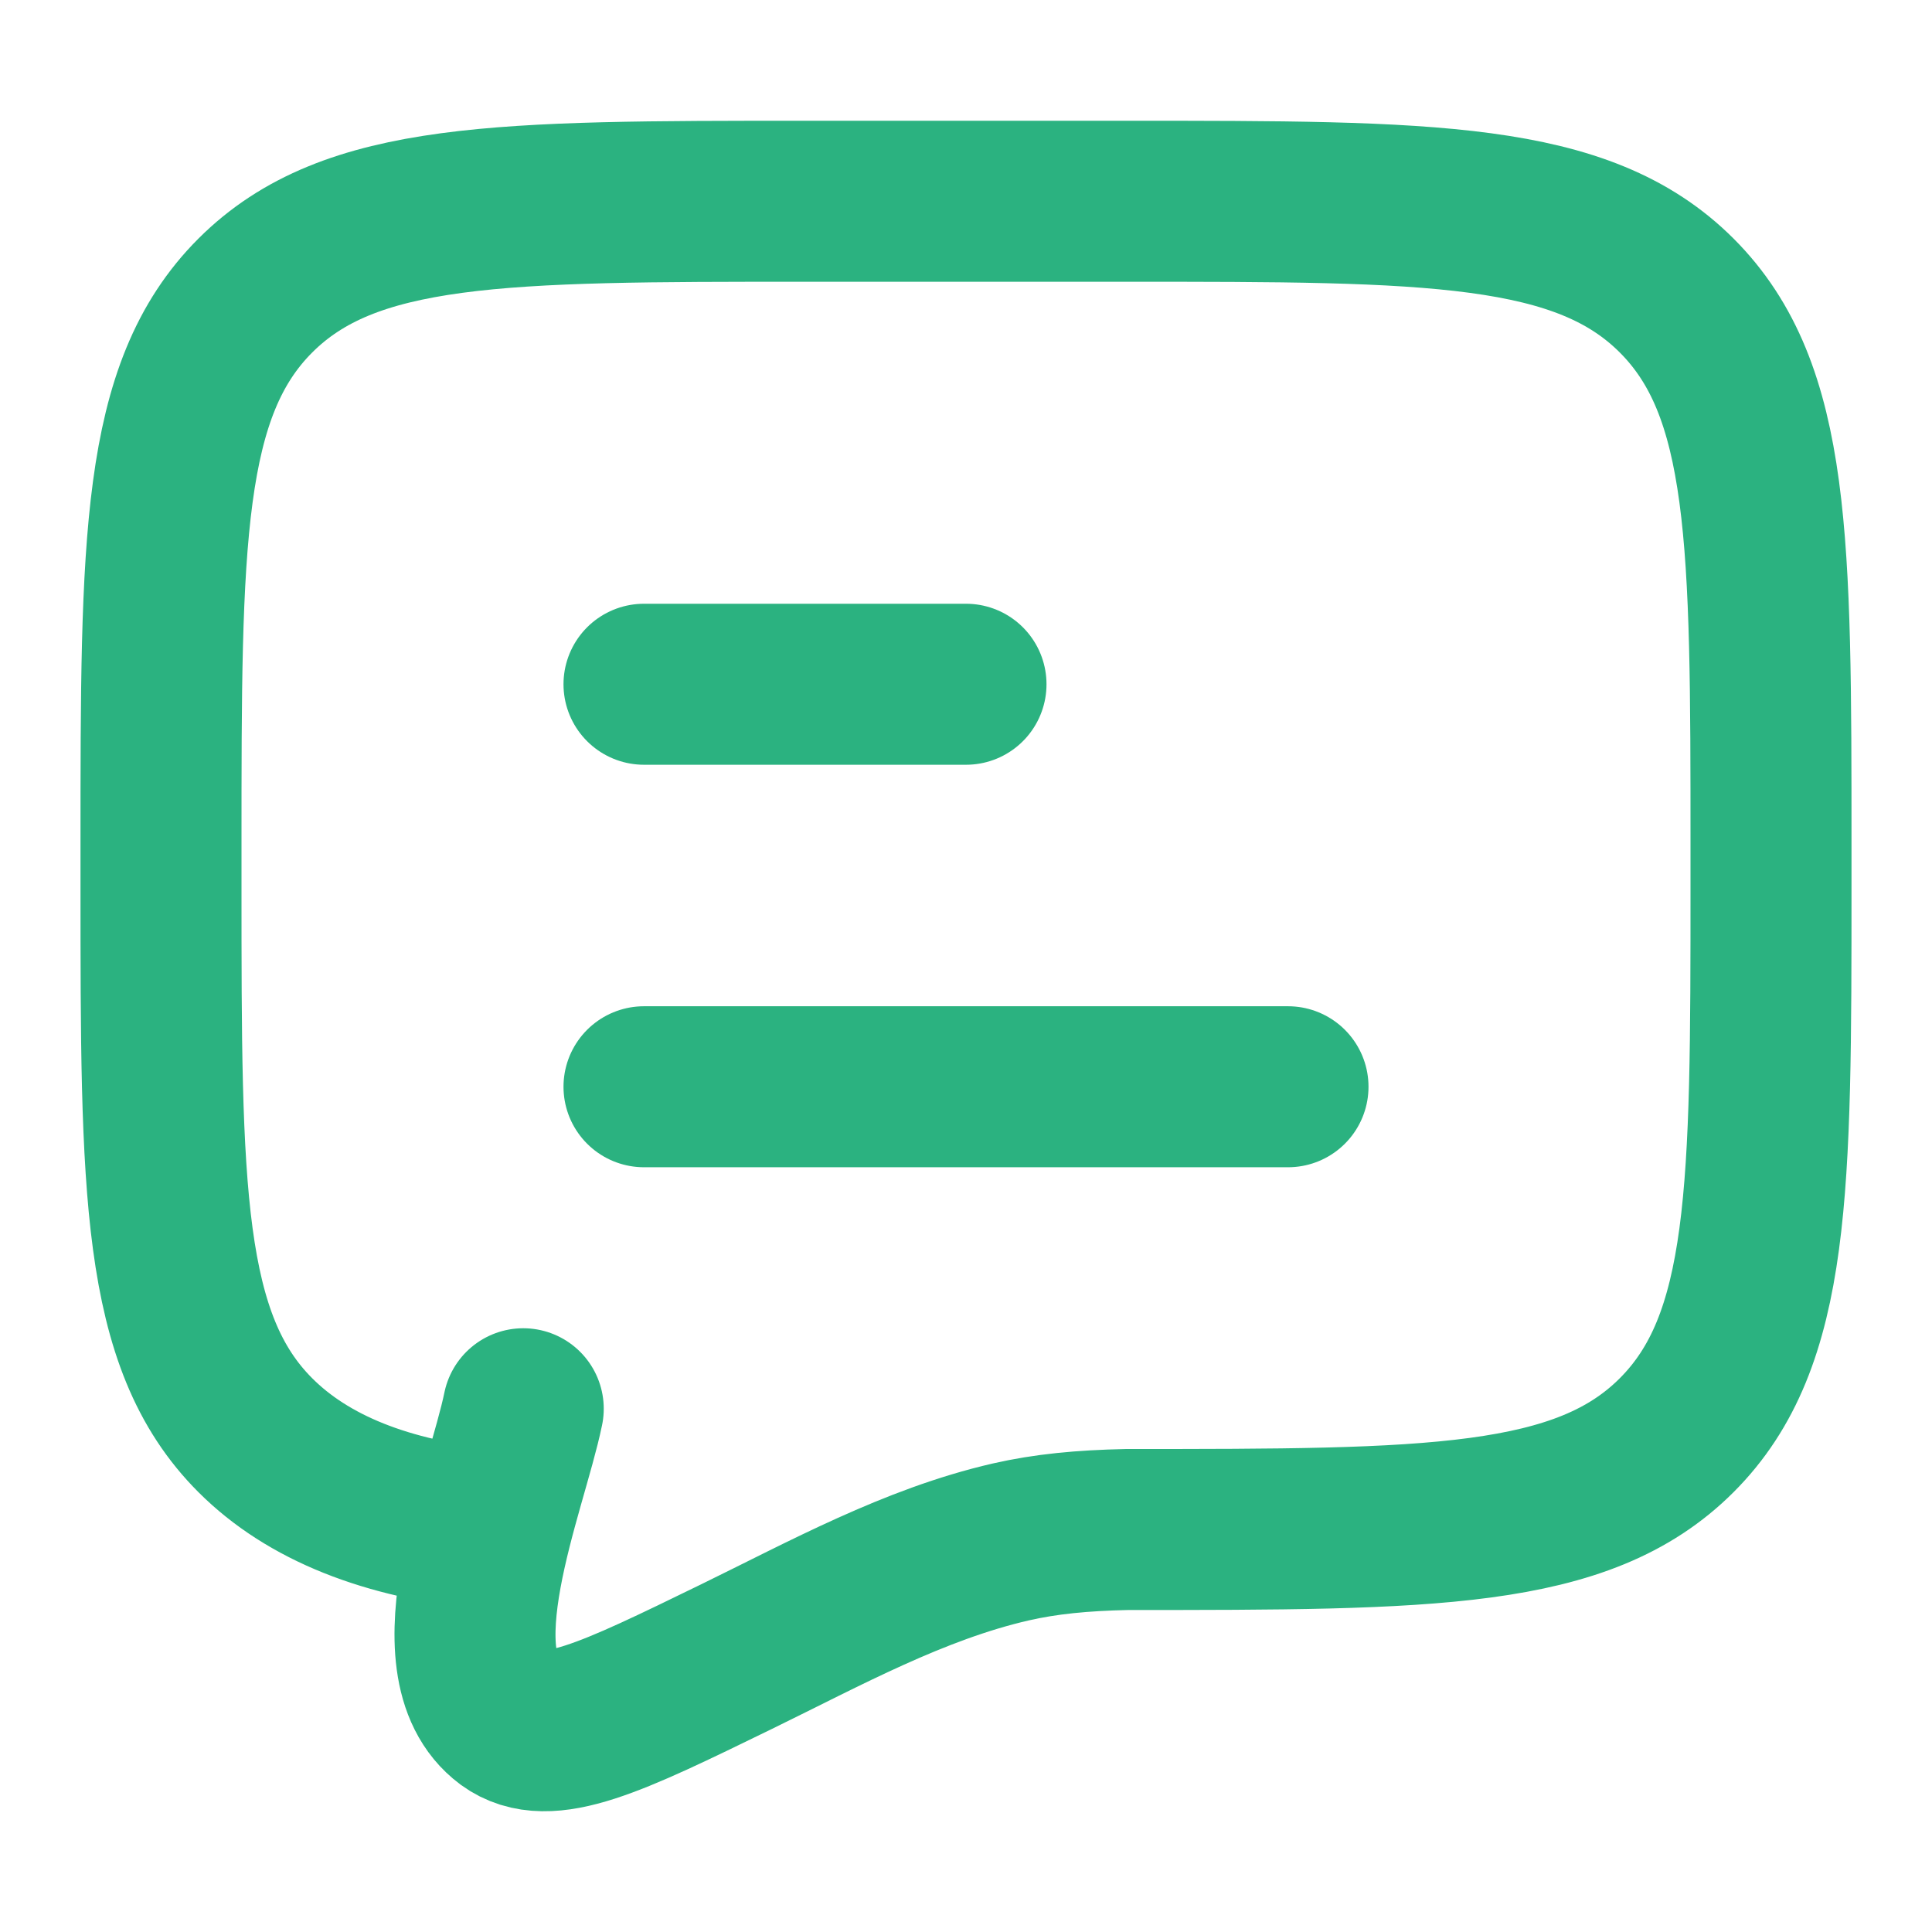 <svg xmlns="http://www.w3.org/2000/svg" width="48" height="48" viewBox="0 0 48 48" fill="none"><g id="Frame"><path id="Vector" d="M16 27H32M16 17H24" stroke="#2BB280" stroke-width="4" stroke-linecap="round" stroke-linejoin="round"></path><path id="Vector_2" d="M12.198 38C9.597 37.744 7.649 36.963 6.343 35.657C4 33.314 4 29.542 4 22V21C4 13.457 4 9.686 6.343 7.343C8.686 5 12.457 5 20 5H28C35.542 5 39.314 5 41.657 7.343C44 9.686 44 13.457 44 21V22C44 29.542 44 33.314 41.657 35.657C39.314 38 35.542 38 28 38C26.879 38.025 25.986 38.11 25.109 38.31C22.712 38.862 20.493 40.088 18.3 41.158C15.175 42.682 13.612 43.444 12.631 42.73C10.755 41.333 12.589 37.004 13 35" stroke="#2BB280" stroke-width="4" stroke-linecap="round"></path></g></svg>